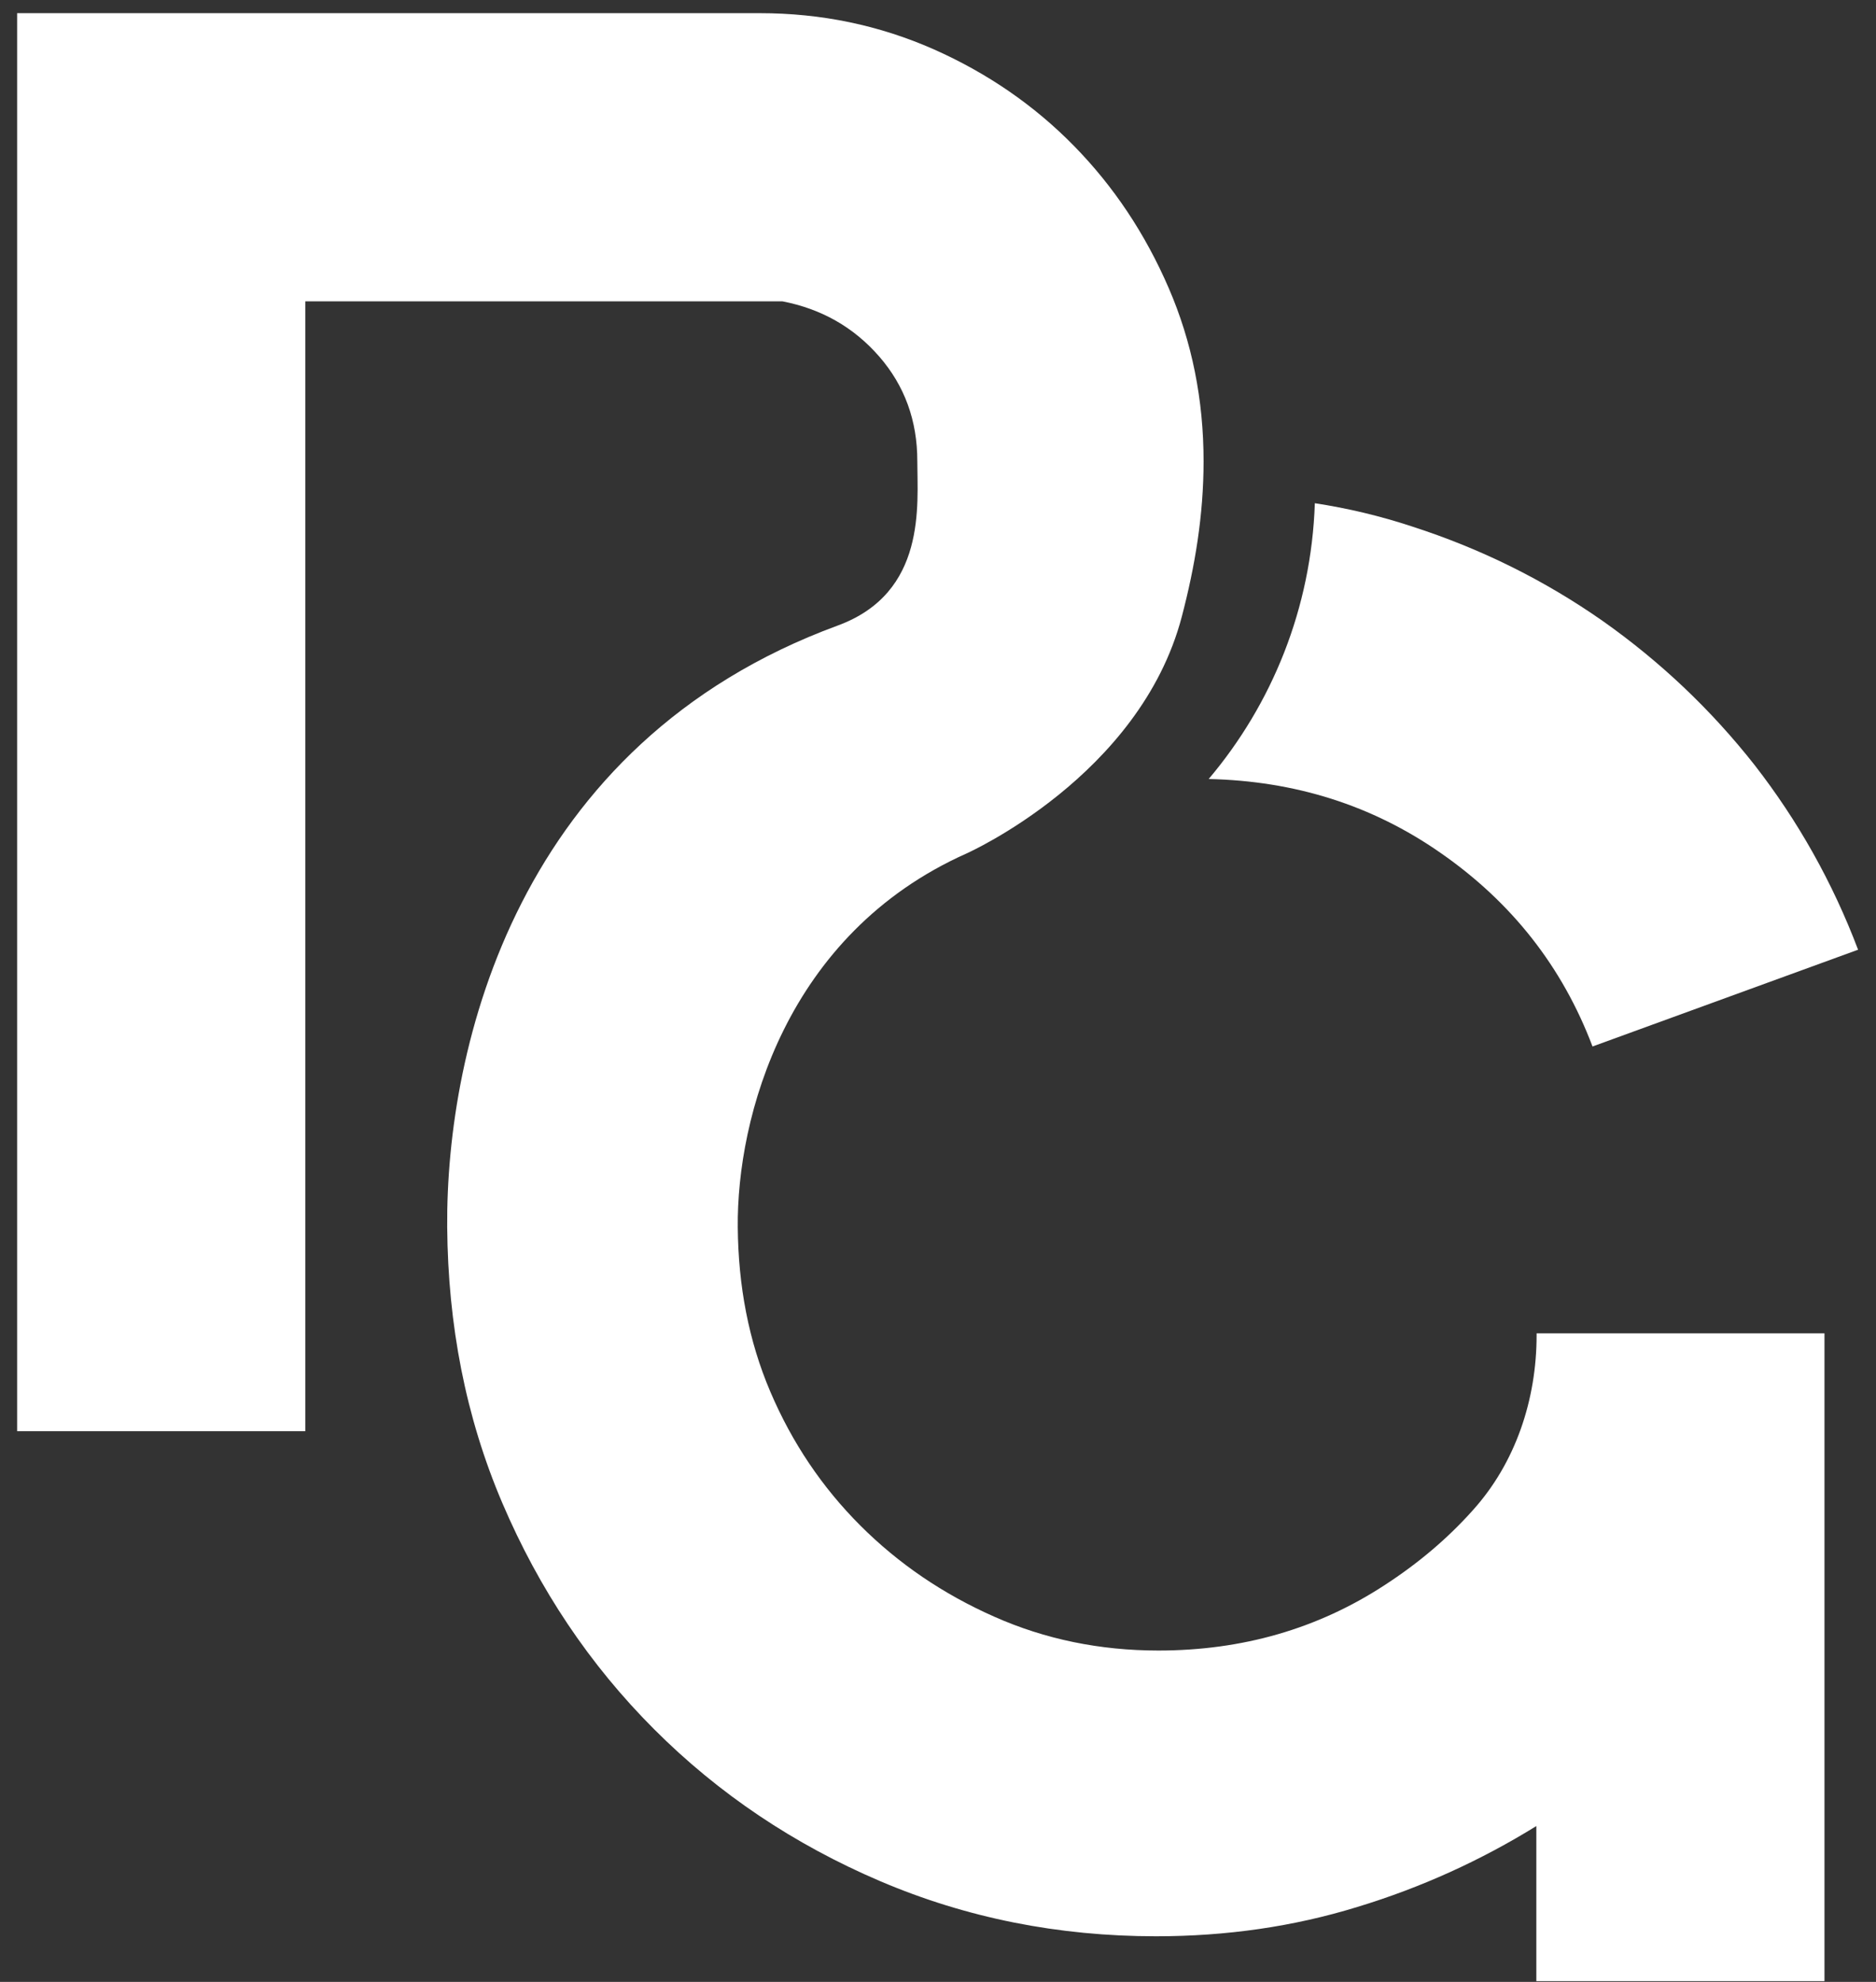 <svg width="71" height="75" viewBox="0 0 71 75" fill="none" xmlns="http://www.w3.org/2000/svg">
<rect x="0" y="0" width="71" height="75" fill="#333333" stroke="none"/>
<path d="M70.322 35.94L60.271 39.602C59.132 36.591 57.219 34.15 54.523 32.278C51.929 30.467 48.999 29.552 45.744 29.48C48.145 26.642 49.63 23.01 49.762 19.043C51.024 19.236 52.255 19.531 53.455 19.928C56.069 20.772 58.46 21.963 60.657 23.499C62.834 25.035 64.757 26.856 66.405 28.951C68.043 31.057 69.355 33.387 70.322 35.94Z" fill="white"/>
<path d="M16.925 46.438C16.955 50.131 17.617 53.61 19.01 56.876C20.404 60.141 22.317 63 24.758 65.441C27.199 67.883 30.048 69.795 33.313 71.189C36.579 72.582 40.058 73.274 43.751 73.274C46.416 73.274 48.959 72.908 51.37 72.165C53.781 71.433 56.039 70.406 58.145 69.103V74.973H69.05V50.457H58.155V50.528C58.155 52.959 57.362 55.36 55.734 57.16C54.778 58.229 53.669 59.165 52.398 59.989C49.875 61.637 47.016 62.461 43.842 62.461C41.624 62.461 39.549 62.033 37.627 61.179C35.694 60.324 34.005 59.175 32.56 57.73C31.116 56.286 29.977 54.597 29.153 52.664C28.329 50.731 27.942 48.656 27.922 46.449C27.881 42.298 29.733 35.35 36.579 32.298C36.599 32.288 43.14 29.379 44.727 23.336C45.226 21.434 45.551 19.501 45.551 17.456C45.551 15.127 45.114 12.939 44.229 10.895C43.344 8.85 42.153 7.059 40.648 5.523C39.142 3.987 37.372 2.767 35.328 1.861C33.273 0.956 31.085 0.498 28.756 0.498H0.648V54.16H11.554V11.403H29.61C31.085 11.688 32.306 12.38 33.273 13.489C34.239 14.598 34.717 15.92 34.717 17.446C34.717 19.094 35.083 22.431 31.706 23.672C19.57 28.127 16.874 39.602 16.925 46.438Z" fill="white"/>
</svg>
